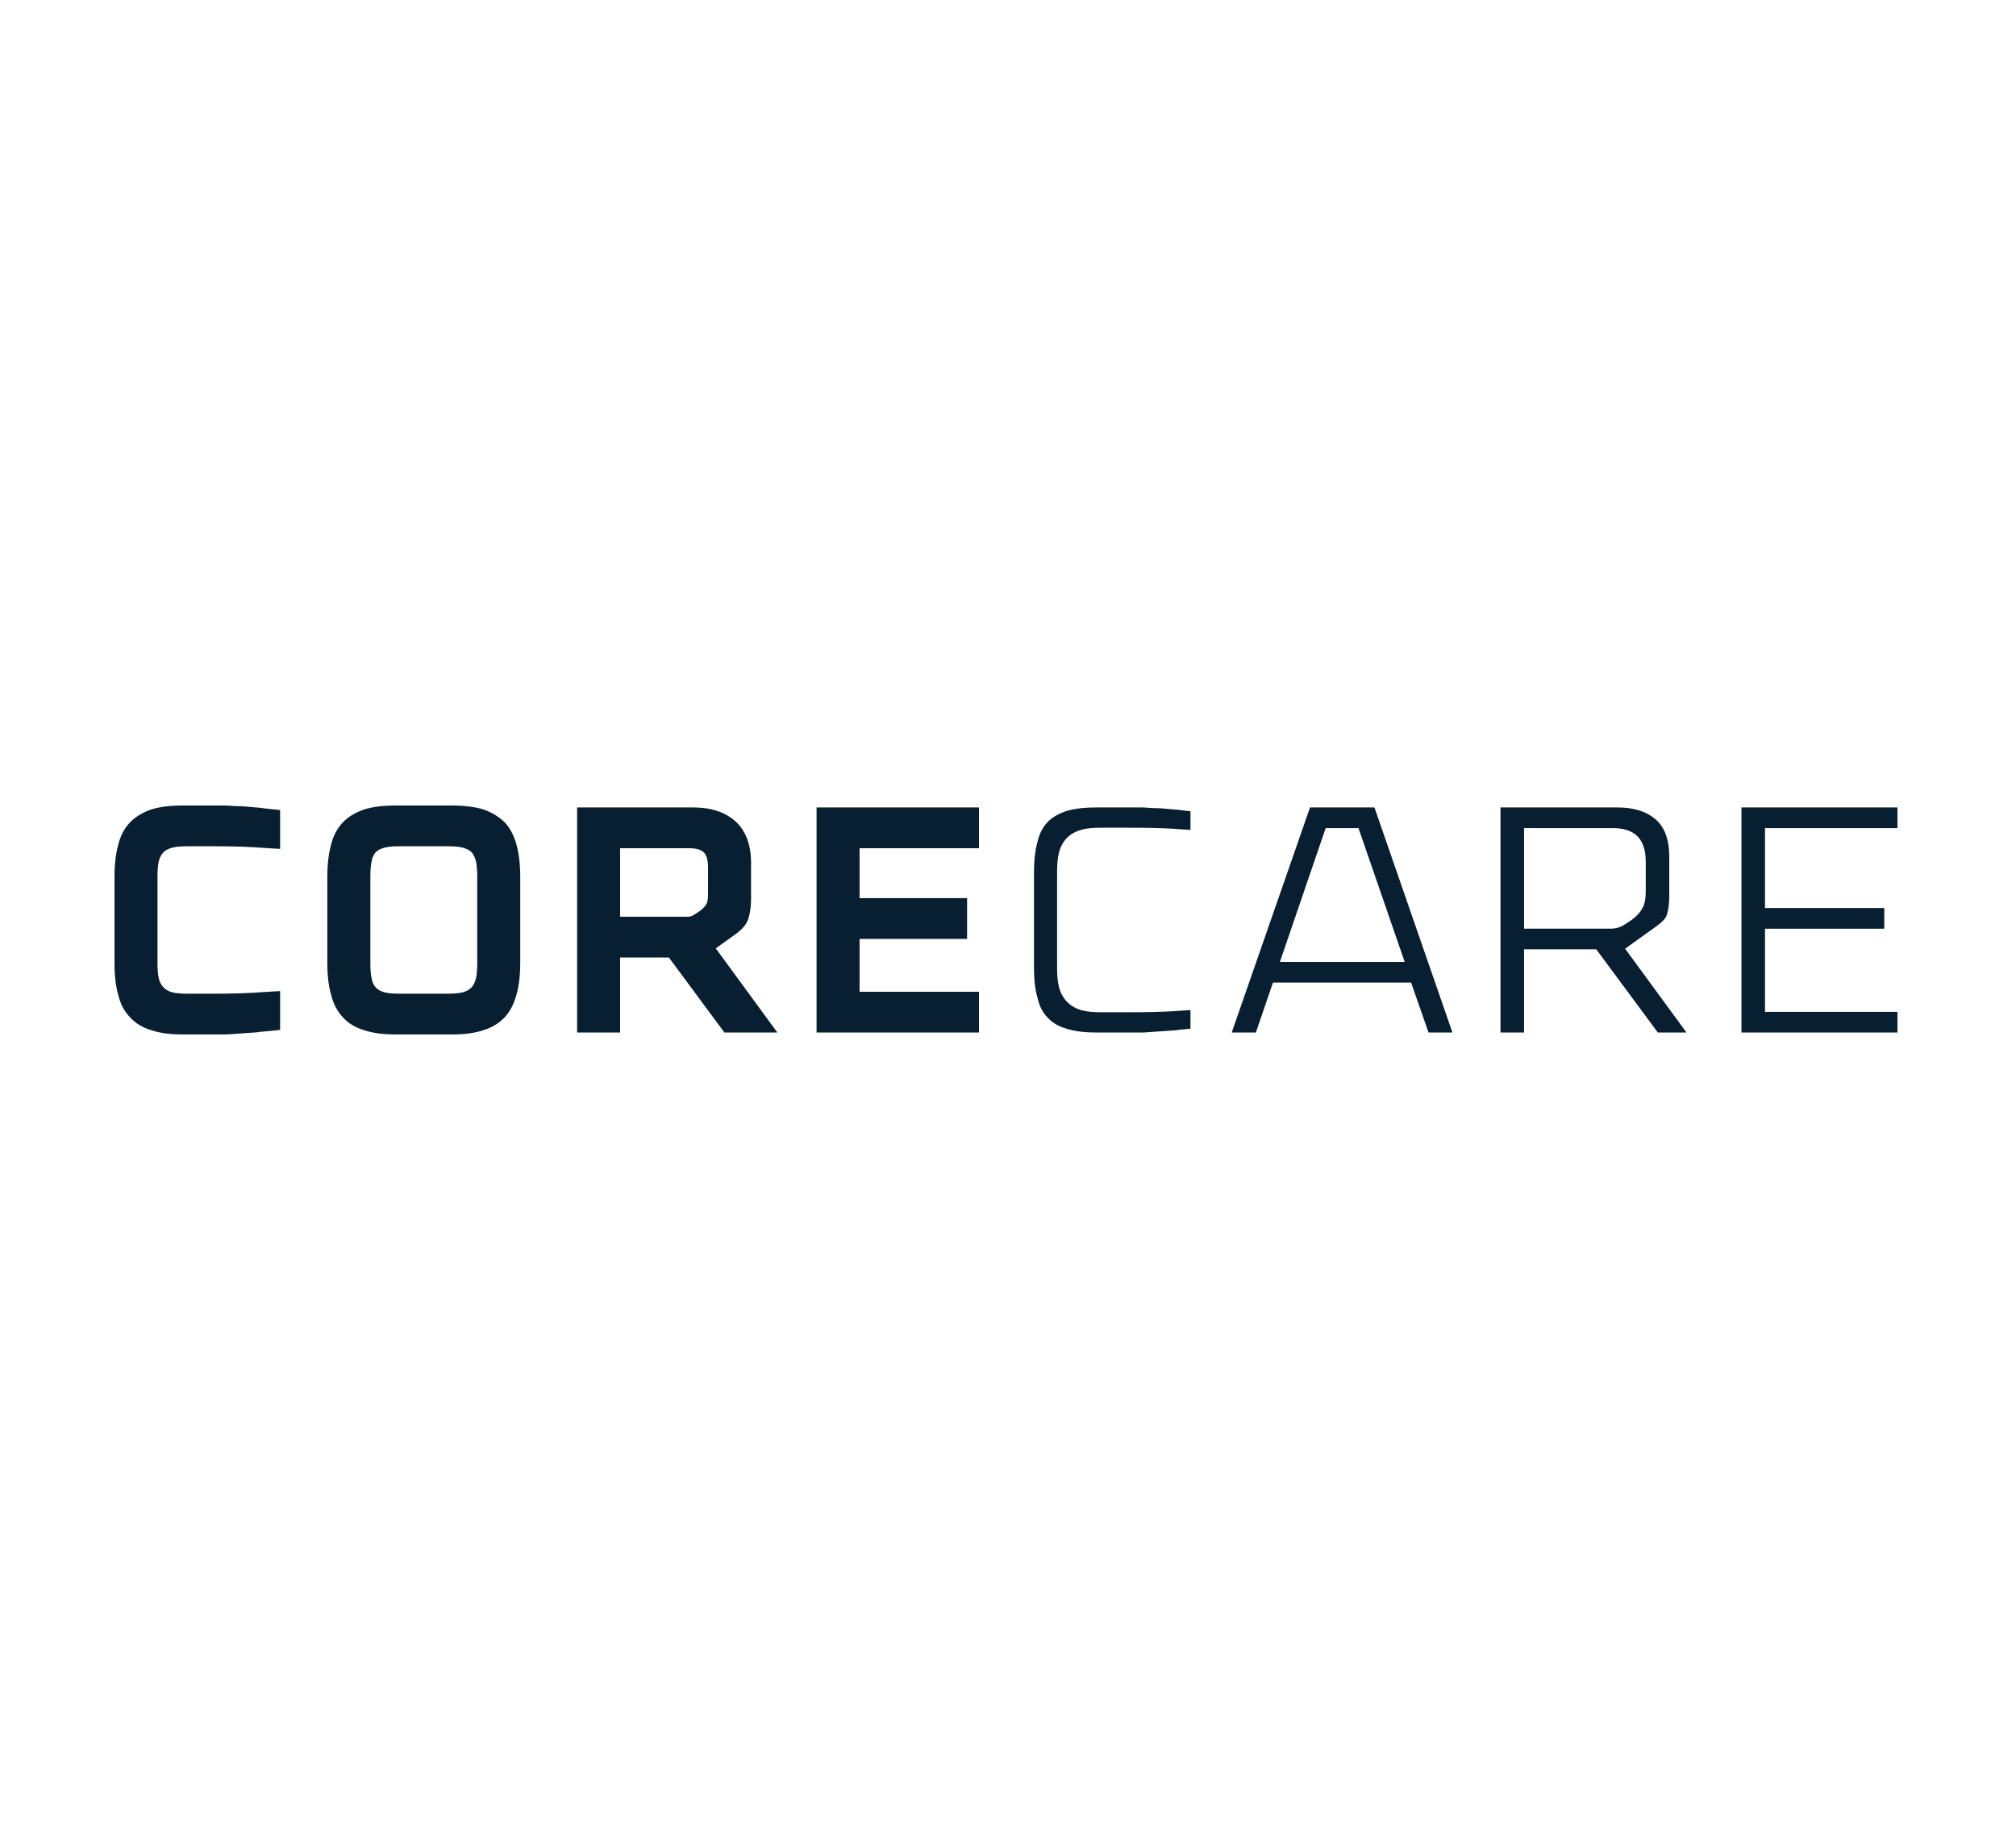 <?xml version="1.0" encoding="UTF-8"?>
<svg xmlns="http://www.w3.org/2000/svg" width="493" height="450" viewBox="0 0 493 450" fill="none">
  <g clip-path="url(#clip0)">
    <mask id="mask0" maskUnits="userSpaceOnUse" x="-3" y="0" width="496" height="450">
      <rect x="-3" width="496" height="450" fill="white"></rect>
    </mask>
    <g mask="url(#mask0)">
      <path fill-rule="evenodd" clip-rule="evenodd" d="M199.687 197.48H239.401V207.451H210.203V219.656H236.496V229.626H210.203V242.55H239.401V252.523H199.687V197.48ZM425.865 197.48V252.523H464.004V247.467H431.622V227.131H460.785V222.074H431.622V202.535H464.004V197.48H425.865ZM372.694 202.534H394.362C396.528 202.534 398.861 202.942 400.455 204.562C402.049 206.184 402.453 208.553 402.453 210.755V217.923C402.453 219.173 402.353 220.567 401.843 221.719C401.263 223.028 400.209 224.075 399.093 224.924L398.993 224.999L398.887 225.069C398.55 225.282 398.212 225.501 397.886 225.733C397.538 225.981 397.176 226.213 396.796 226.41C395.966 226.877 395.052 227.117 394.1 227.117H372.694V202.534ZM366.937 197.48V252.523H372.696V232.173H390.355L405.414 252.523H412.423L397.41 232.019L405.198 226.44C406.066 225.818 407.318 224.775 407.64 223.692C408.064 222.263 408.21 220.737 408.21 219.249V209.518C408.21 206.179 407.496 202.828 405.038 200.539C402.415 198.2 398.992 197.48 395.582 197.48H366.937ZM320.356 197.48L301.206 252.523H307.115L311.294 240.313H345.076L349.341 252.523H355.184L336.111 197.48H320.356ZM324.184 202.534H332.208L343.508 235.257H312.99L324.184 202.534ZM260.661 198.381C259.025 198.954 257.422 199.791 256.226 201.005C254.998 202.299 254.22 203.836 253.79 205.577L253.766 205.673C253.066 208.163 252.852 210.876 252.852 213.457V236.545C252.852 239.057 253.042 241.788 253.756 244.205L253.776 244.278L253.794 244.353C254.208 246.07 254.954 247.615 256.19 248.871L256.228 248.912L256.266 248.952C257.436 250.237 258.955 251.025 260.591 251.513L260.641 251.527L260.693 251.546C262.989 252.322 265.656 252.523 268.06 252.523H279.076C279.618 252.523 280.157 252.497 280.693 252.448C281.347 252.387 281.999 252.34 282.653 252.308C283.225 252.281 283.797 252.239 284.367 252.188C285.067 252.123 285.768 252.076 286.472 252.048C287.078 252.021 287.686 251.956 288.286 251.863L288.394 251.846L288.506 251.836L291.123 251.6V247.04C289.83 247.103 288.534 247.192 287.242 247.294L287.182 247.298C283.523 247.507 279.839 247.562 276.174 247.562H269.341C267.842 247.562 266.19 247.493 264.73 247.133C263.305 246.782 262.013 246.109 260.973 245.05C259.931 243.993 259.269 242.68 258.923 241.231C258.563 239.725 258.501 238.004 258.501 236.459V213.457C258.501 211.906 258.569 210.217 258.919 208.703C259.257 207.244 259.927 205.927 260.973 204.864C261.983 203.838 263.325 203.236 264.69 202.878C266.15 202.498 267.838 202.439 269.341 202.439H276.174C279.839 202.439 283.521 202.494 287.182 202.704L287.24 202.708C288.534 202.809 289.83 202.899 291.123 202.964V198.401L290.881 198.377C290.052 198.295 289.222 198.196 288.398 198.07L286.35 197.903L284.367 197.728C283.843 197.68 283.317 197.653 282.791 197.653C282.091 197.653 281.391 197.619 280.693 197.554C280.157 197.505 279.618 197.48 279.076 197.48H268.06C265.626 197.48 263.007 197.676 260.661 198.381ZM173.147 212.156C173.147 210.401 172.807 209.177 172.126 208.486C171.446 207.795 170.242 207.449 168.516 207.449H151.641V224.202H168.28C168.7 224.202 169.092 224.095 169.458 223.883C169.666 223.776 169.902 223.629 170.164 223.444C170.426 223.257 170.766 223.032 171.186 222.765C172.022 222.127 172.571 221.516 172.833 220.93C173.043 220.453 173.147 219.682 173.147 218.617V212.156ZM141.125 197.48H169.616C173.907 197.48 177.334 198.623 179.898 200.911C182.409 203.25 183.665 206.626 183.665 211.04V219.816C183.665 221.57 183.455 223.166 183.037 224.602C182.619 225.984 181.545 227.287 179.82 228.511L175.033 231.941L190.102 252.523H177.15L163.573 234.175H151.643V252.523H141.125V197.48ZM116.704 214.39C116.704 212.795 116.6 211.545 116.39 210.641C116.128 209.631 115.762 208.885 115.292 208.407C114.82 207.927 114.088 207.556 113.095 207.289C112.257 207.078 111.053 206.97 109.483 206.97H97.711C96.142 206.97 94.938 207.078 94.1 207.289C93.106 207.556 92.374 207.927 91.902 208.407C91.379 208.94 91.039 209.683 90.883 210.641C90.673 211.545 90.569 212.795 90.569 214.39V235.529C90.569 237.177 90.673 238.427 90.883 239.279C91.039 240.236 91.379 240.98 91.902 241.512C92.478 242.098 93.21 242.496 94.1 242.709C94.938 242.921 96.142 243.029 97.711 243.029H109.483C111.053 243.029 112.257 242.921 113.095 242.709C113.984 242.496 114.716 242.098 115.292 241.512C115.762 241.033 116.128 240.289 116.39 239.279C116.6 238.427 116.704 237.177 116.704 235.529V214.39ZM127.219 235.53C127.219 238.615 126.905 241.22 126.278 243.348C125.65 245.635 124.682 247.47 123.372 248.852C122.012 250.289 120.287 251.325 118.193 251.963C116.153 252.654 113.562 253 110.423 253H96.767C93.678 253 91.114 252.654 89.075 251.963C86.929 251.325 85.203 250.289 83.895 248.852C82.482 247.362 81.514 245.529 80.99 243.348C80.362 241.22 80.048 238.615 80.048 235.53V214.391C80.048 211.359 80.362 208.727 80.99 206.493C81.514 204.365 82.482 202.559 83.895 201.069C85.203 199.74 86.929 198.701 89.075 197.957C91.168 197.319 93.732 197 96.767 197H110.423C113.458 197 116.047 197.319 118.193 197.957C120.287 198.701 122.012 199.74 123.372 201.069C124.682 202.451 125.65 204.26 126.278 206.493C126.905 208.727 127.219 211.359 127.219 214.391V235.53ZM38.516 235.53C38.516 237.178 38.622 238.428 38.83 239.279C39.04 240.184 39.432 240.928 40.008 241.513C40.584 242.098 41.316 242.497 42.205 242.71C43.043 242.921 44.247 243.029 45.817 243.029H52.096C55.967 243.029 59.29 242.95 62.062 242.789C63.423 242.684 64.639 242.602 65.713 242.55C66.785 242.497 67.715 242.444 68.499 242.391V251.882C66.615 252.096 64.993 252.256 63.631 252.362C62.952 252.47 62.298 252.535 61.67 252.561C61.042 252.587 60.44 252.628 59.866 252.681C59.29 252.734 58.726 252.774 58.178 252.801C57.629 252.827 57.065 252.868 56.491 252.921C55.915 252.974 55.339 253 54.763 253C54.189 253 53.559 253 52.879 253H44.639C41.603 253 39.066 252.654 37.024 251.963C34.881 251.325 33.153 250.289 31.845 248.852C30.433 247.417 29.464 245.608 28.942 243.428C28.314 241.3 28 238.694 28 235.609V214.391C28 211.359 28.314 208.727 28.942 206.493C29.464 204.365 30.433 202.559 31.845 201.069C33.153 199.74 34.881 198.701 37.024 197.957C39.118 197.319 41.656 197 44.639 197H52.879C53.559 197 54.189 197 54.763 197C55.339 197 55.915 197.026 56.491 197.079C57.065 197.132 57.629 197.159 58.178 197.159C58.726 197.159 59.29 197.187 59.866 197.24C60.44 197.293 61.042 197.346 61.67 197.398C62.298 197.451 62.952 197.506 63.631 197.559C64.311 197.665 65.059 197.758 65.869 197.837C66.681 197.917 67.557 198.01 68.499 198.118V207.611C67.715 207.556 66.785 207.503 65.713 207.45C64.639 207.398 63.423 207.318 62.062 207.211C59.29 207.052 55.967 206.971 52.096 206.971H45.817C44.247 206.971 43.043 207.079 42.205 207.29C41.212 207.556 40.48 207.928 40.008 208.408C39.432 208.993 39.04 209.737 38.83 210.641C38.622 211.546 38.516 212.796 38.516 214.391V235.53V235.53Z" fill="#081F32"></path>
    </g>
  </g>
  <defs>
    <clipPath id="clip0">
      <rect width="493" height="450" fill="white"></rect>
    </clipPath>
  </defs>
</svg>
